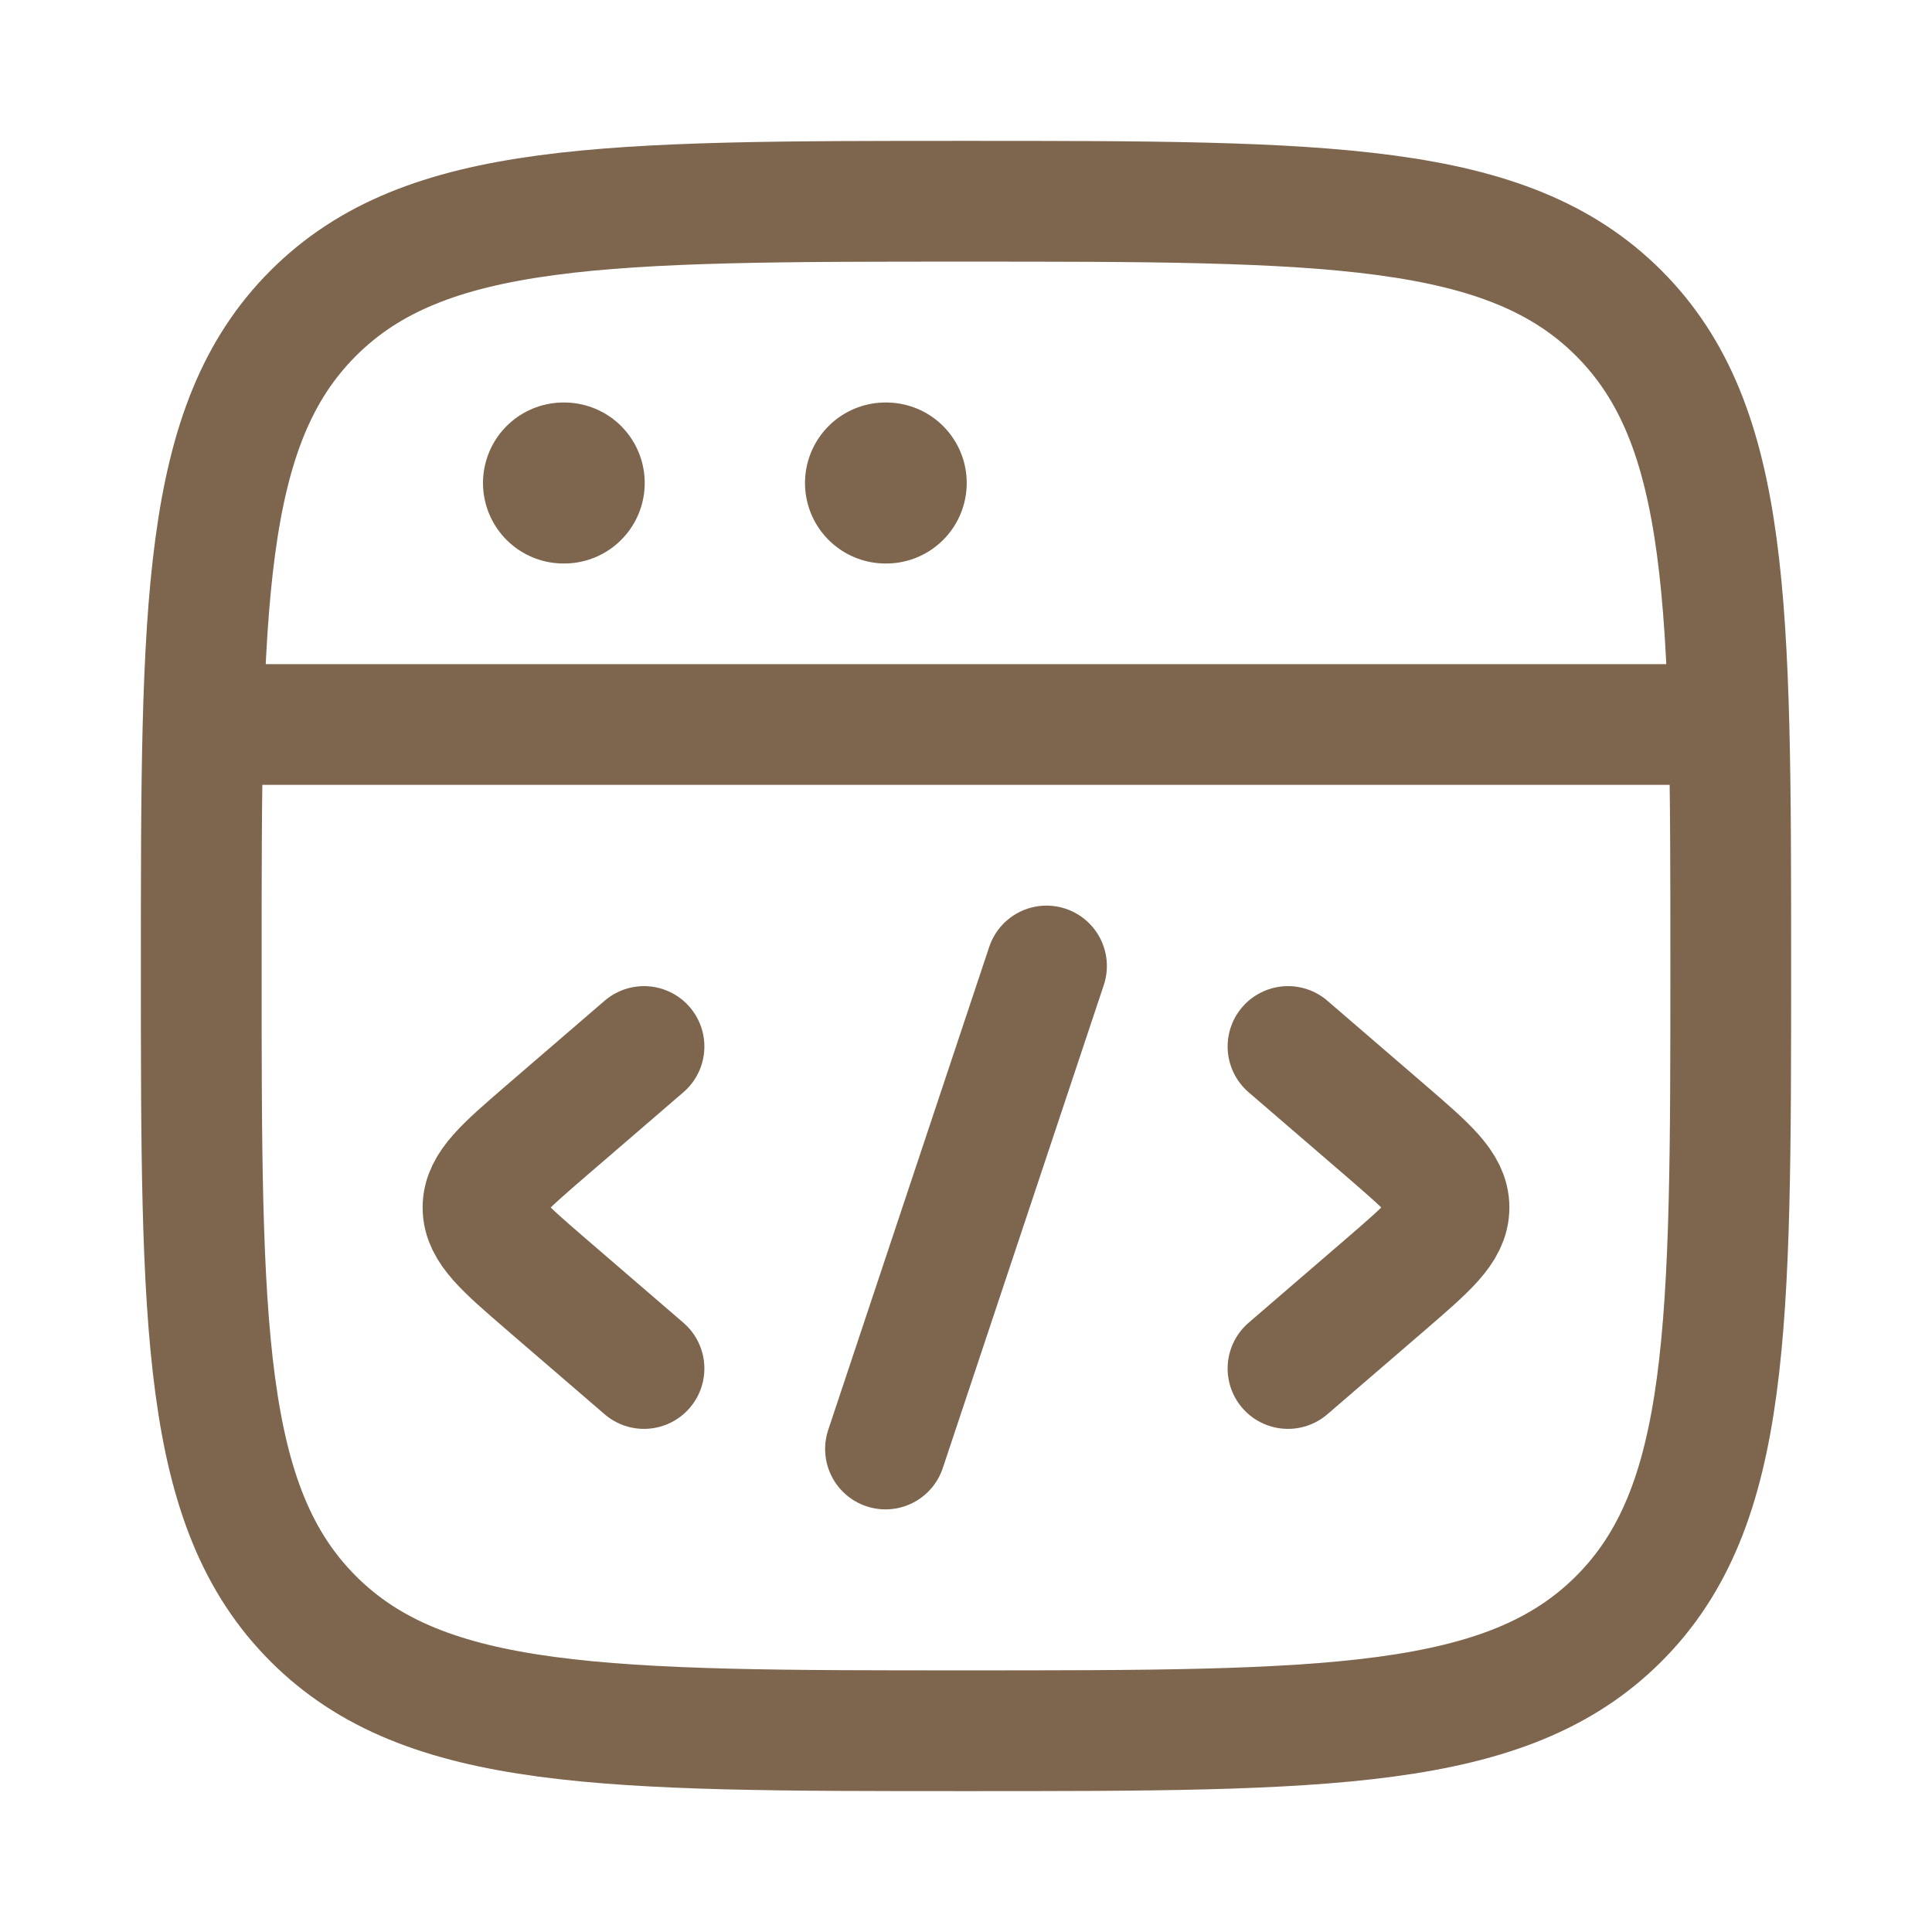 <svg width="24" height="24" viewBox="0 0 24 24" fill="none" xmlns="http://www.w3.org/2000/svg">
<path d="M2.5 12C2.5 7.522 2.5 5.282 3.891 3.891C5.282 2.5 7.522 2.5 12 2.5C16.478 2.5 18.718 2.5 20.109 3.891C21.5 5.282 21.5 7.522 21.5 12C21.5 16.478 21.5 18.718 20.109 20.109C18.718 21.5 16.478 21.5 12 21.5C7.522 21.5 5.282 21.5 3.891 20.109C2.5 18.718 2.5 16.478 2.5 12Z" stroke="#7E654E" stroke-width="1.5"/>
<path d="M2.5 9L21.5 9" stroke="#7E654E" stroke-width="1.5" stroke-linejoin="round"/>
<path d="M7 6H7.009" stroke="#7E654E" stroke-width="2" stroke-linecap="round" stroke-linejoin="round"/>
<path d="M11 6H11.009" stroke="#7E654E" stroke-width="2" stroke-linecap="round" stroke-linejoin="round"/>
<path d="M16 13L17.227 14.057C17.742 14.502 18 14.724 18 15C18 15.276 17.742 15.498 17.227 15.943L16 17" stroke="#7E654E" stroke-width="1.5" stroke-linecap="round" stroke-linejoin="round"/>
<path d="M8 13L6.773 14.057C6.258 14.502 6 14.724 6 15C6 15.276 6.258 15.498 6.773 15.943L8 17" stroke="#7E654E" stroke-width="1.5" stroke-linecap="round" stroke-linejoin="round"/>
<path d="M13 12L11 18" stroke="#7E654E" stroke-width="1.5" stroke-linecap="round" stroke-linejoin="round"/>
</svg>
